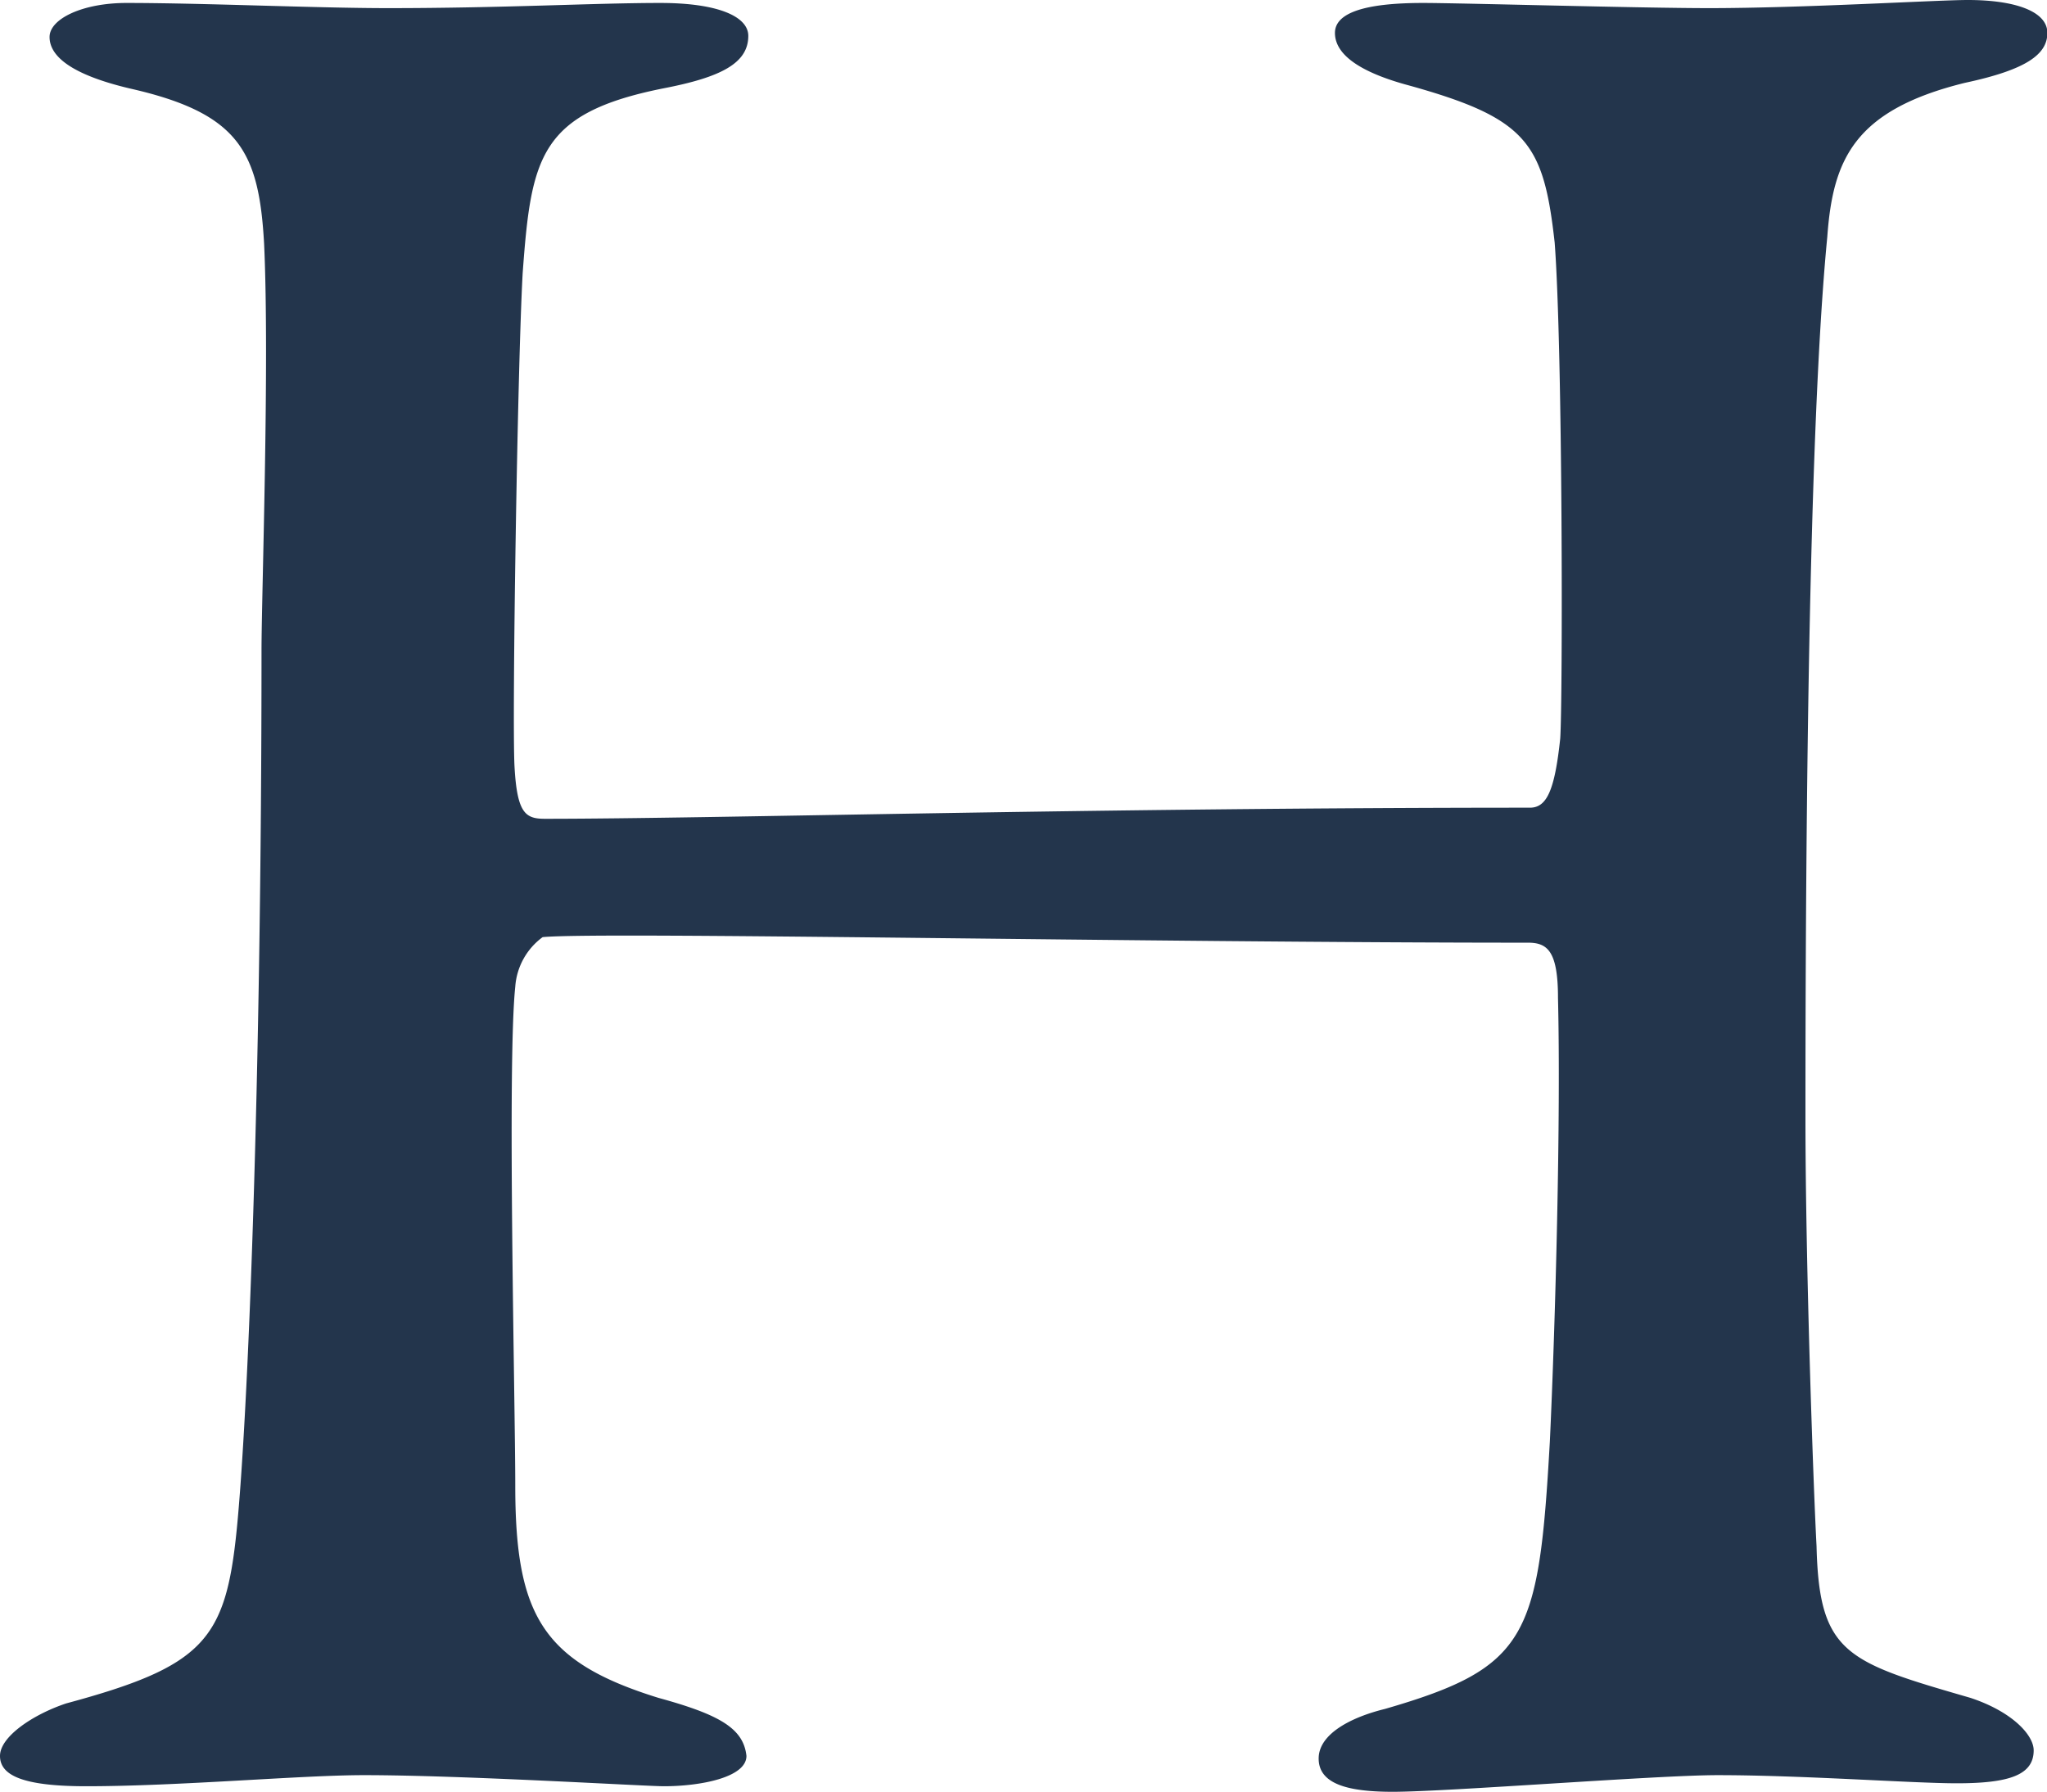 <svg xmlns="http://www.w3.org/2000/svg" viewBox="0 0 55.34 48.45"><path d="M14.73,22.14c4.54,0,14.65-.3,26.63-.3.45,0,.67-.45.82-1.87.07-1,.07-10.5-.15-13.41-.3-2.69-.74-3.36-3.94-4.25-1.12-.3-2-.75-2-1.42,0-.52.74-.81,2.38-.81,1,0,5.87.14,7.73.14,2.53,0,6.18-.22,7-.22,1.26,0,2.15.3,2.15.89s-.59,1-2.23,1.35c-3,.74-3.57,2.08-3.72,4.17-.37,3.8-.59,11.48-.59,23.78,0,4.09.22,10.13.3,11.62.07,2.91.81,3.13,4.16,4.1,1.12.37,1.71,1,1.71,1.42,0,.67-.67.89-2.08.89-1.19,0-4.17-.22-6.47-.22-1.64,0-7.29.45-8.78.45-1.26,0-2-.23-2-.9s.89-1.12,1.79-1.34c3.87-1.12,4.16-1.94,4.46-7.23.15-3.2.3-8.72.22-12,0-1.27-.29-1.49-.81-1.49-10.34,0-25.15-.3-26.64-.15a1.82,1.82,0,0,0-.74,1.34c-.22,2.09,0,11.26,0,13.49,0,3.51.74,4.77,3.87,5.74,1.64.45,2.3.82,2.38,1.57,0,.59-1.27.82-2.23.82-.52,0-5.43-.3-8.11-.3-1.71,0-5,.3-7.51.3C.6,48.3,0,48,0,47.48s.89-1.12,1.79-1.42c3.71-1,4.31-1.71,4.61-4.7s.67-12,.67-23.77c0-1.49.22-7.75.07-11C7,4.1,6.47,3.06,3.5,2.39,1.86,2,1.34,1.49,1.34,1S2.23.08,3.42.08c2.08,0,5.13.14,7.07.14,3.12,0,5.58-.14,7.36-.14,1.57,0,2.38.37,2.38.89,0,.74-.74,1.12-2.3,1.42-3.35.67-3.57,1.86-3.8,5-.14,2.53-.29,12.07-.22,13.34S14.21,22.14,14.73,22.14Z" style="fill:#23354c"/></svg>